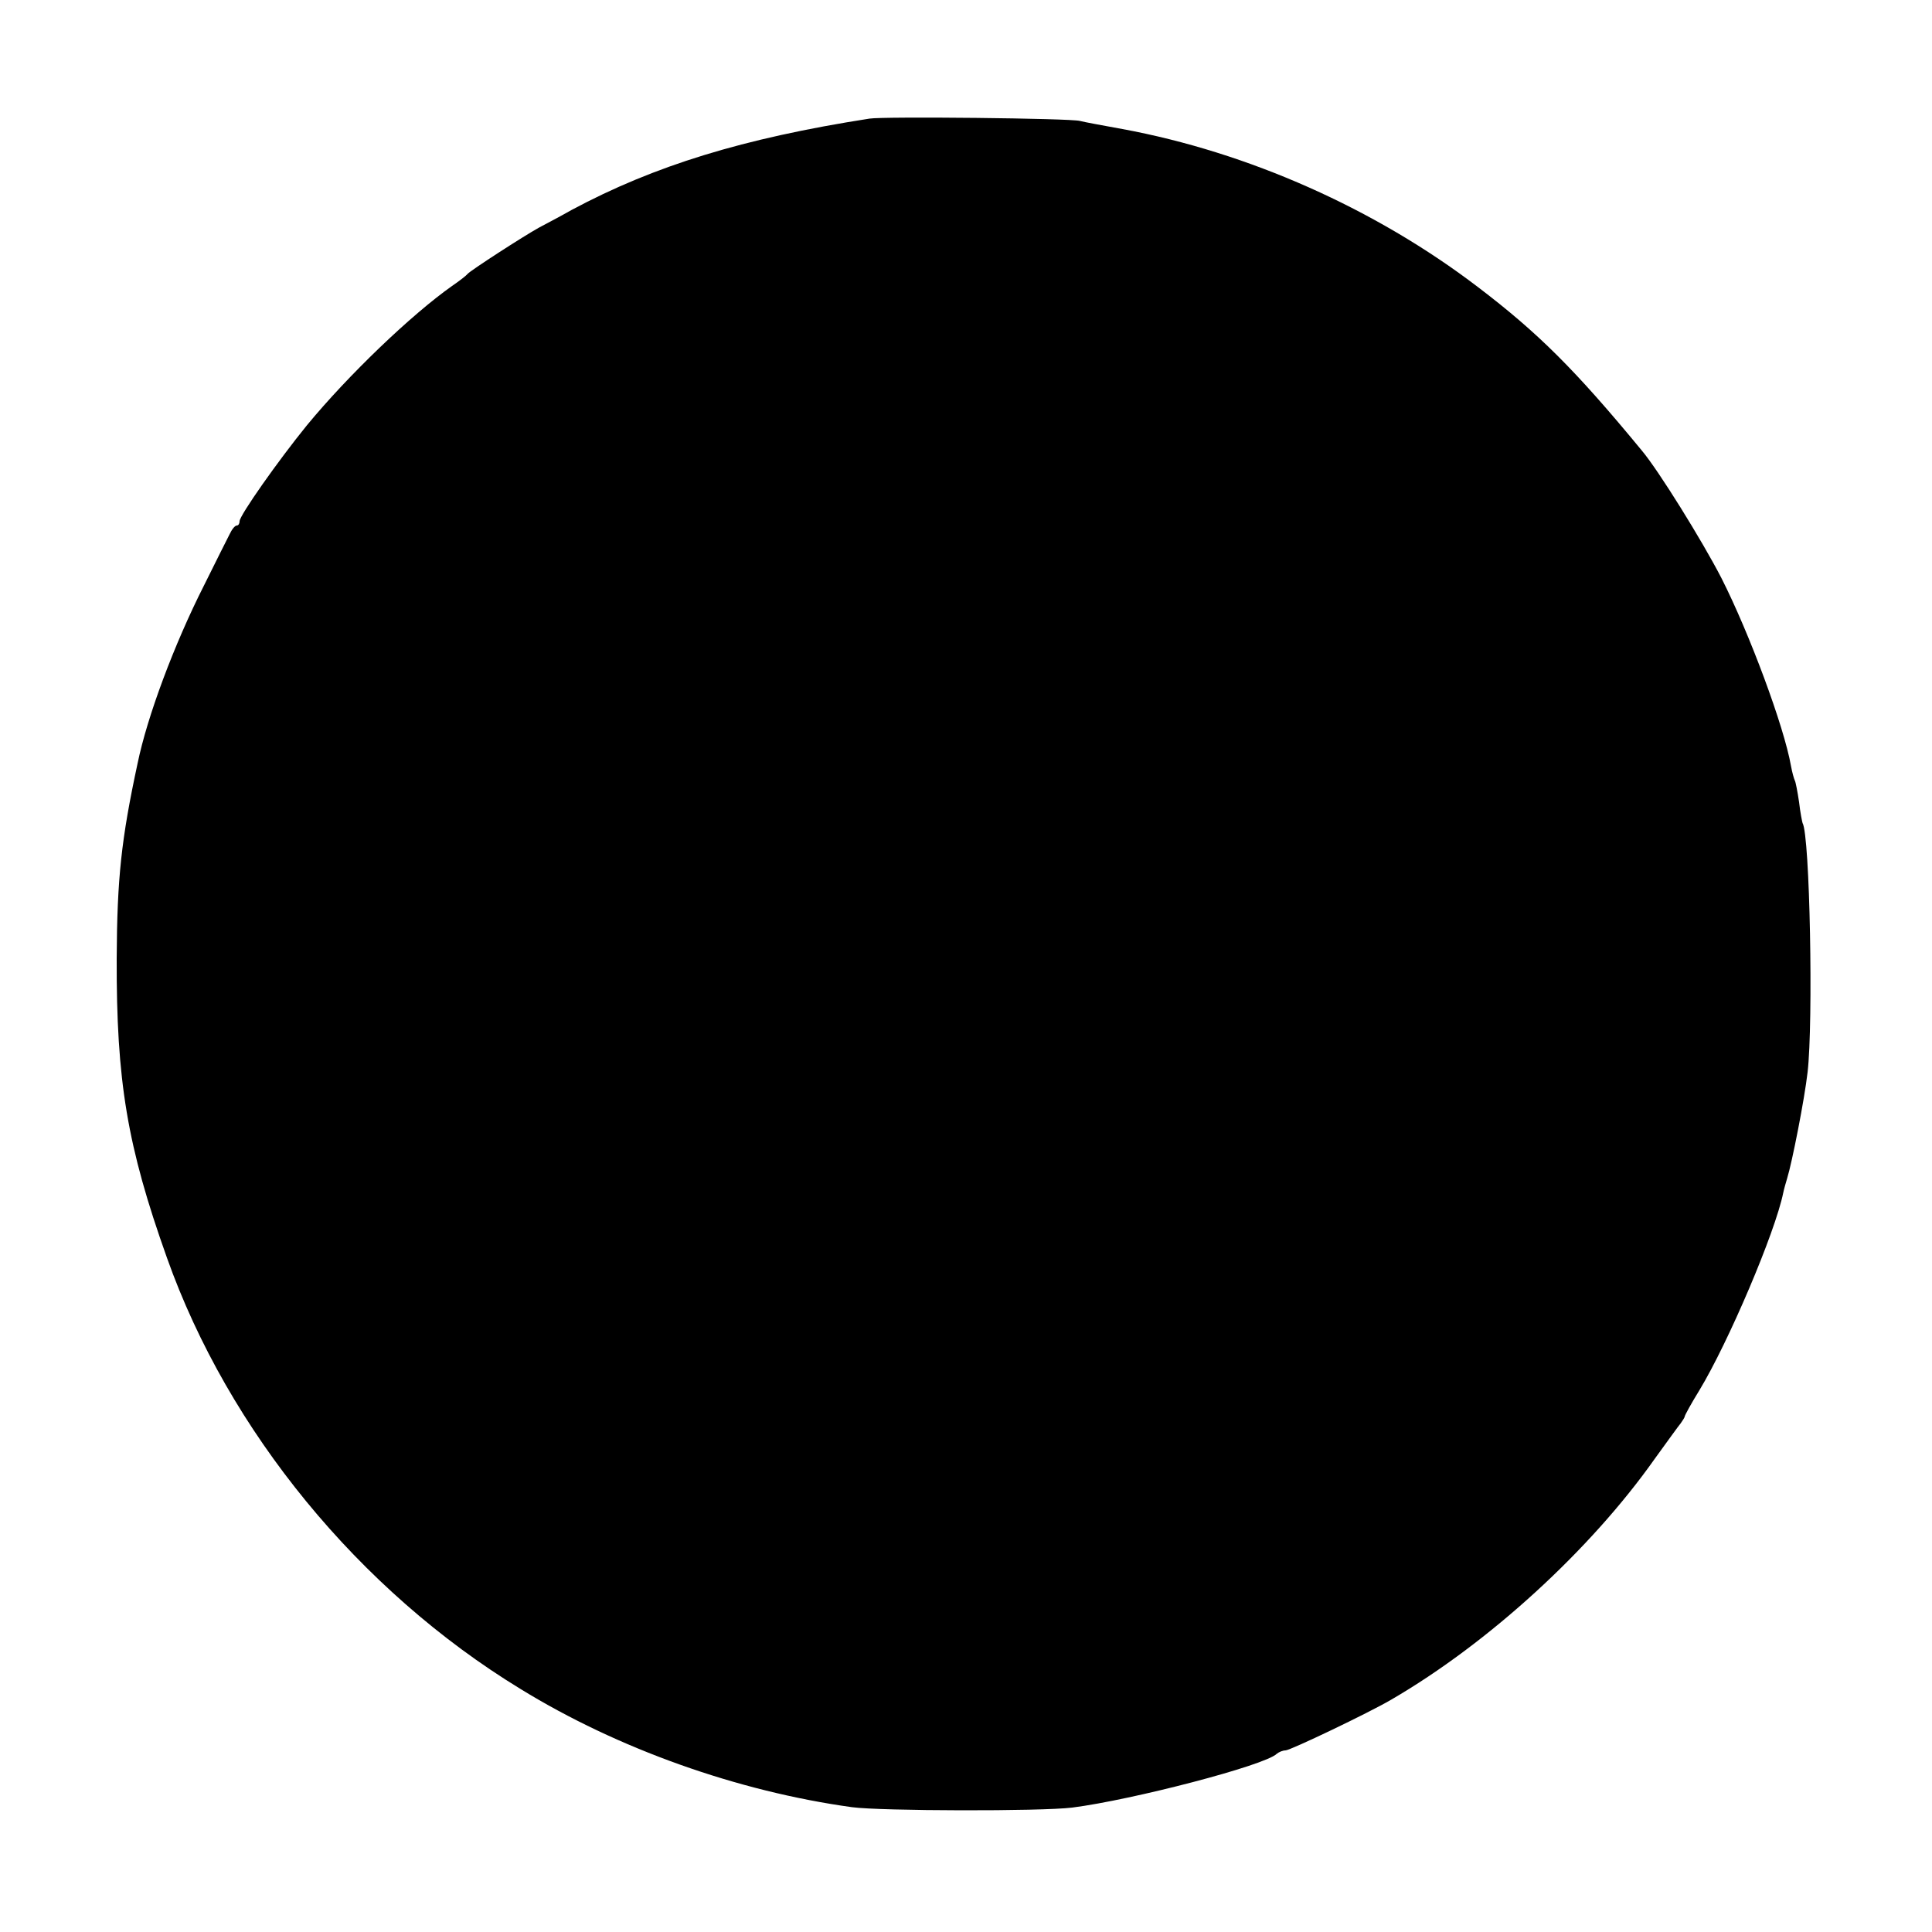 <?xml version="1.0" standalone="no"?>
<!DOCTYPE svg PUBLIC "-//W3C//DTD SVG 20010904//EN"
 "http://www.w3.org/TR/2001/REC-SVG-20010904/DTD/svg10.dtd">
<svg version="1.0" xmlns="http://www.w3.org/2000/svg"
 width="500pt" height="500pt" viewBox="0 0 500 500"
 preserveAspectRatio="xMidYMid meet">
<g transform="translate(0,500) scale(0.1,-0.1)"
fill="#000000" stroke="none">
<path d="M2250 4693 c-327 -51 -557 -122 -770 -236 -30 -17 -68 -37 -85 -46
-40 -22 -179 -112 -185 -120 -3 -4 -21 -18 -40 -31 -105 -74 -269 -231 -376
-361 -74 -91 -174 -233 -174 -248 0 -6 -3 -11 -7 -11 -5 0 -13 -10 -19 -23 -6
-12 -36 -71 -66 -132 -77 -152 -147 -339 -172 -461 -42 -195 -53 -297 -54
-504 -1 -318 27 -486 130 -775 159 -448 497 -861 915 -1116 252 -155 562 -265
858 -306 75 -10 489 -11 570 -1 156 20 498 109 529 139 6 5 16 9 23 9 12 0
215 97 273 131 253 147 516 388 682 623 32 44 62 86 68 93 5 7 10 15 10 17 0
3 17 34 38 68 75 124 196 408 217 511 2 10 7 27 10 37 13 42 45 205 53 275 15
130 6 614 -13 645 -1 3 -6 27 -9 54 -4 27 -9 53 -11 56 -2 4 -7 21 -10 38 -18
102 -107 342 -180 486 -50 97 -163 279 -206 330 -173 210 -269 305 -424 423
-266 203 -595 349 -920 409 -49 9 -99 18 -110 21 -24 7 -509 12 -545 6z"/>
</g>
</svg>

